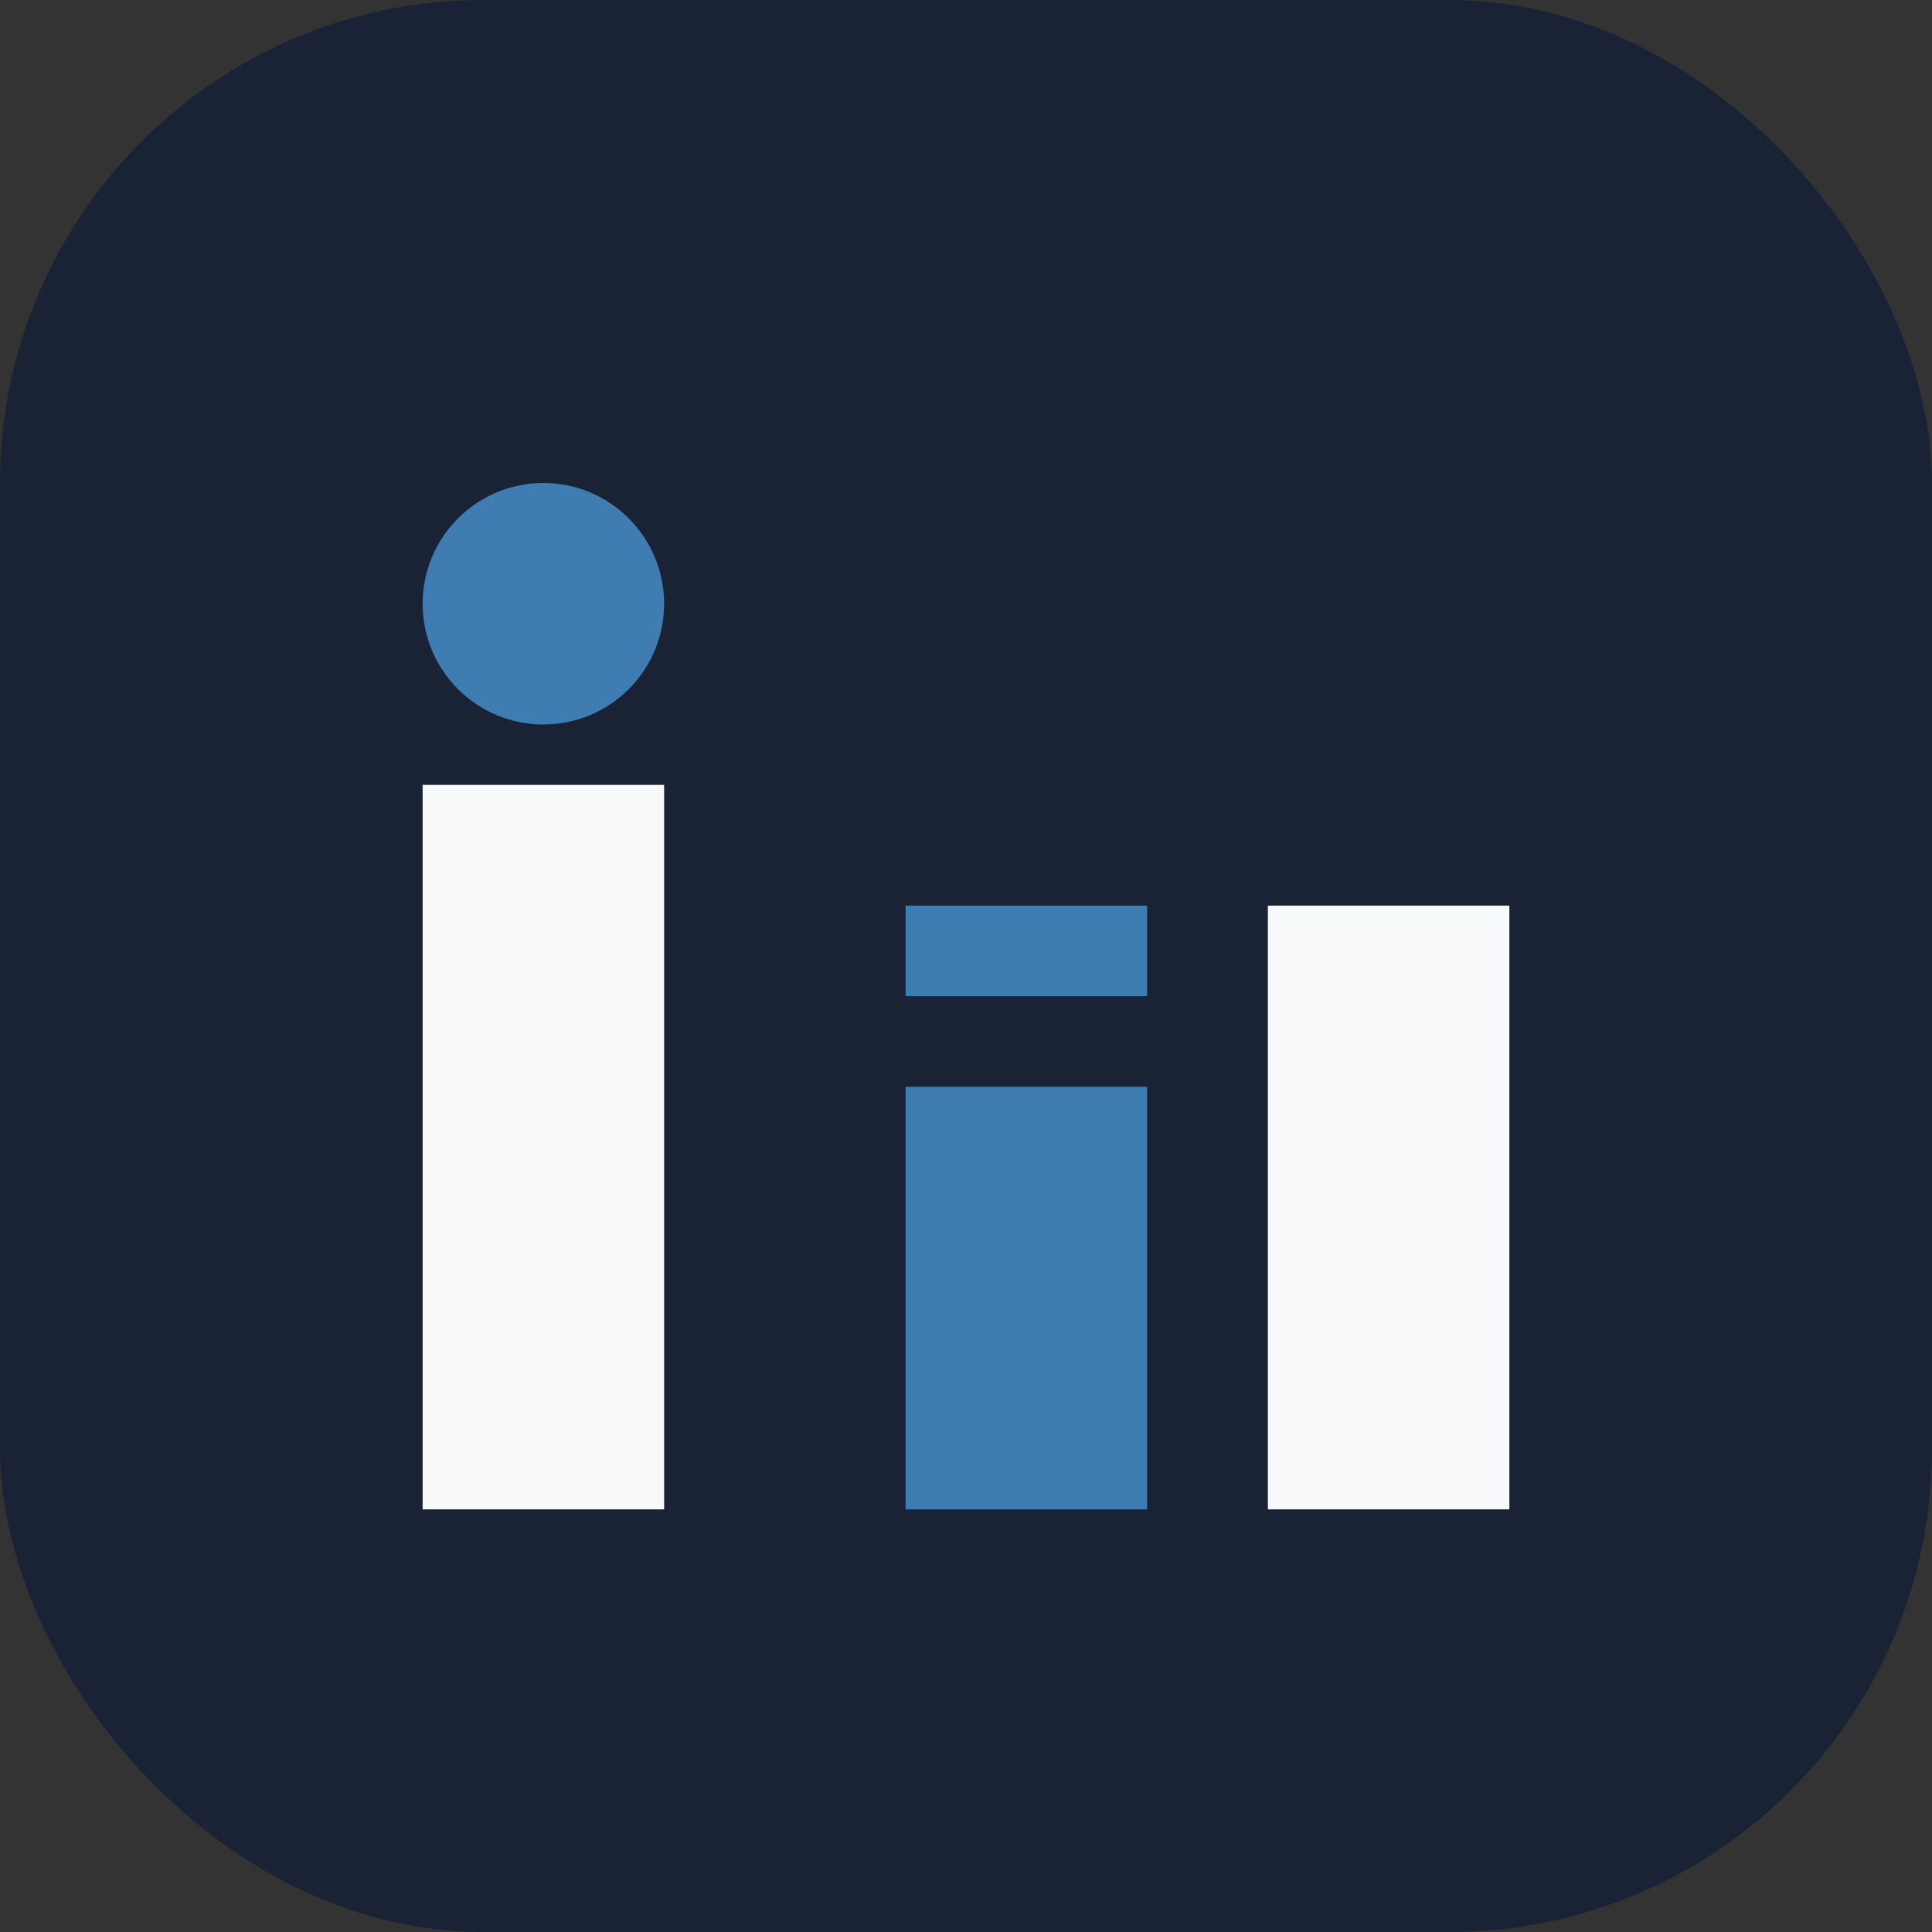 <?xml version="1.0" encoding="UTF-8"?>
<svg xmlns="http://www.w3.org/2000/svg" width="32" height="32" viewBox="0 0 32 32"><rect x="0" y="0" width="32" height="32" fill="#333333" stroke="none"/><rect width="32" height="32" rx="8" fill="#1A2236"/><rect x="7" y="13" width="4" height="12" fill="#F8F9FA"/><circle cx="9" cy="10" r="2" fill="#3E7CB1"/><rect x="15" y="18" width="4" height="7" fill="#3E7CB1"/><rect x="15" y="15" width="4" height="1.5" fill="#3E7CB1"/><rect x="21" y="15" width="4" height="10" fill="#F8F9FA"/></svg>